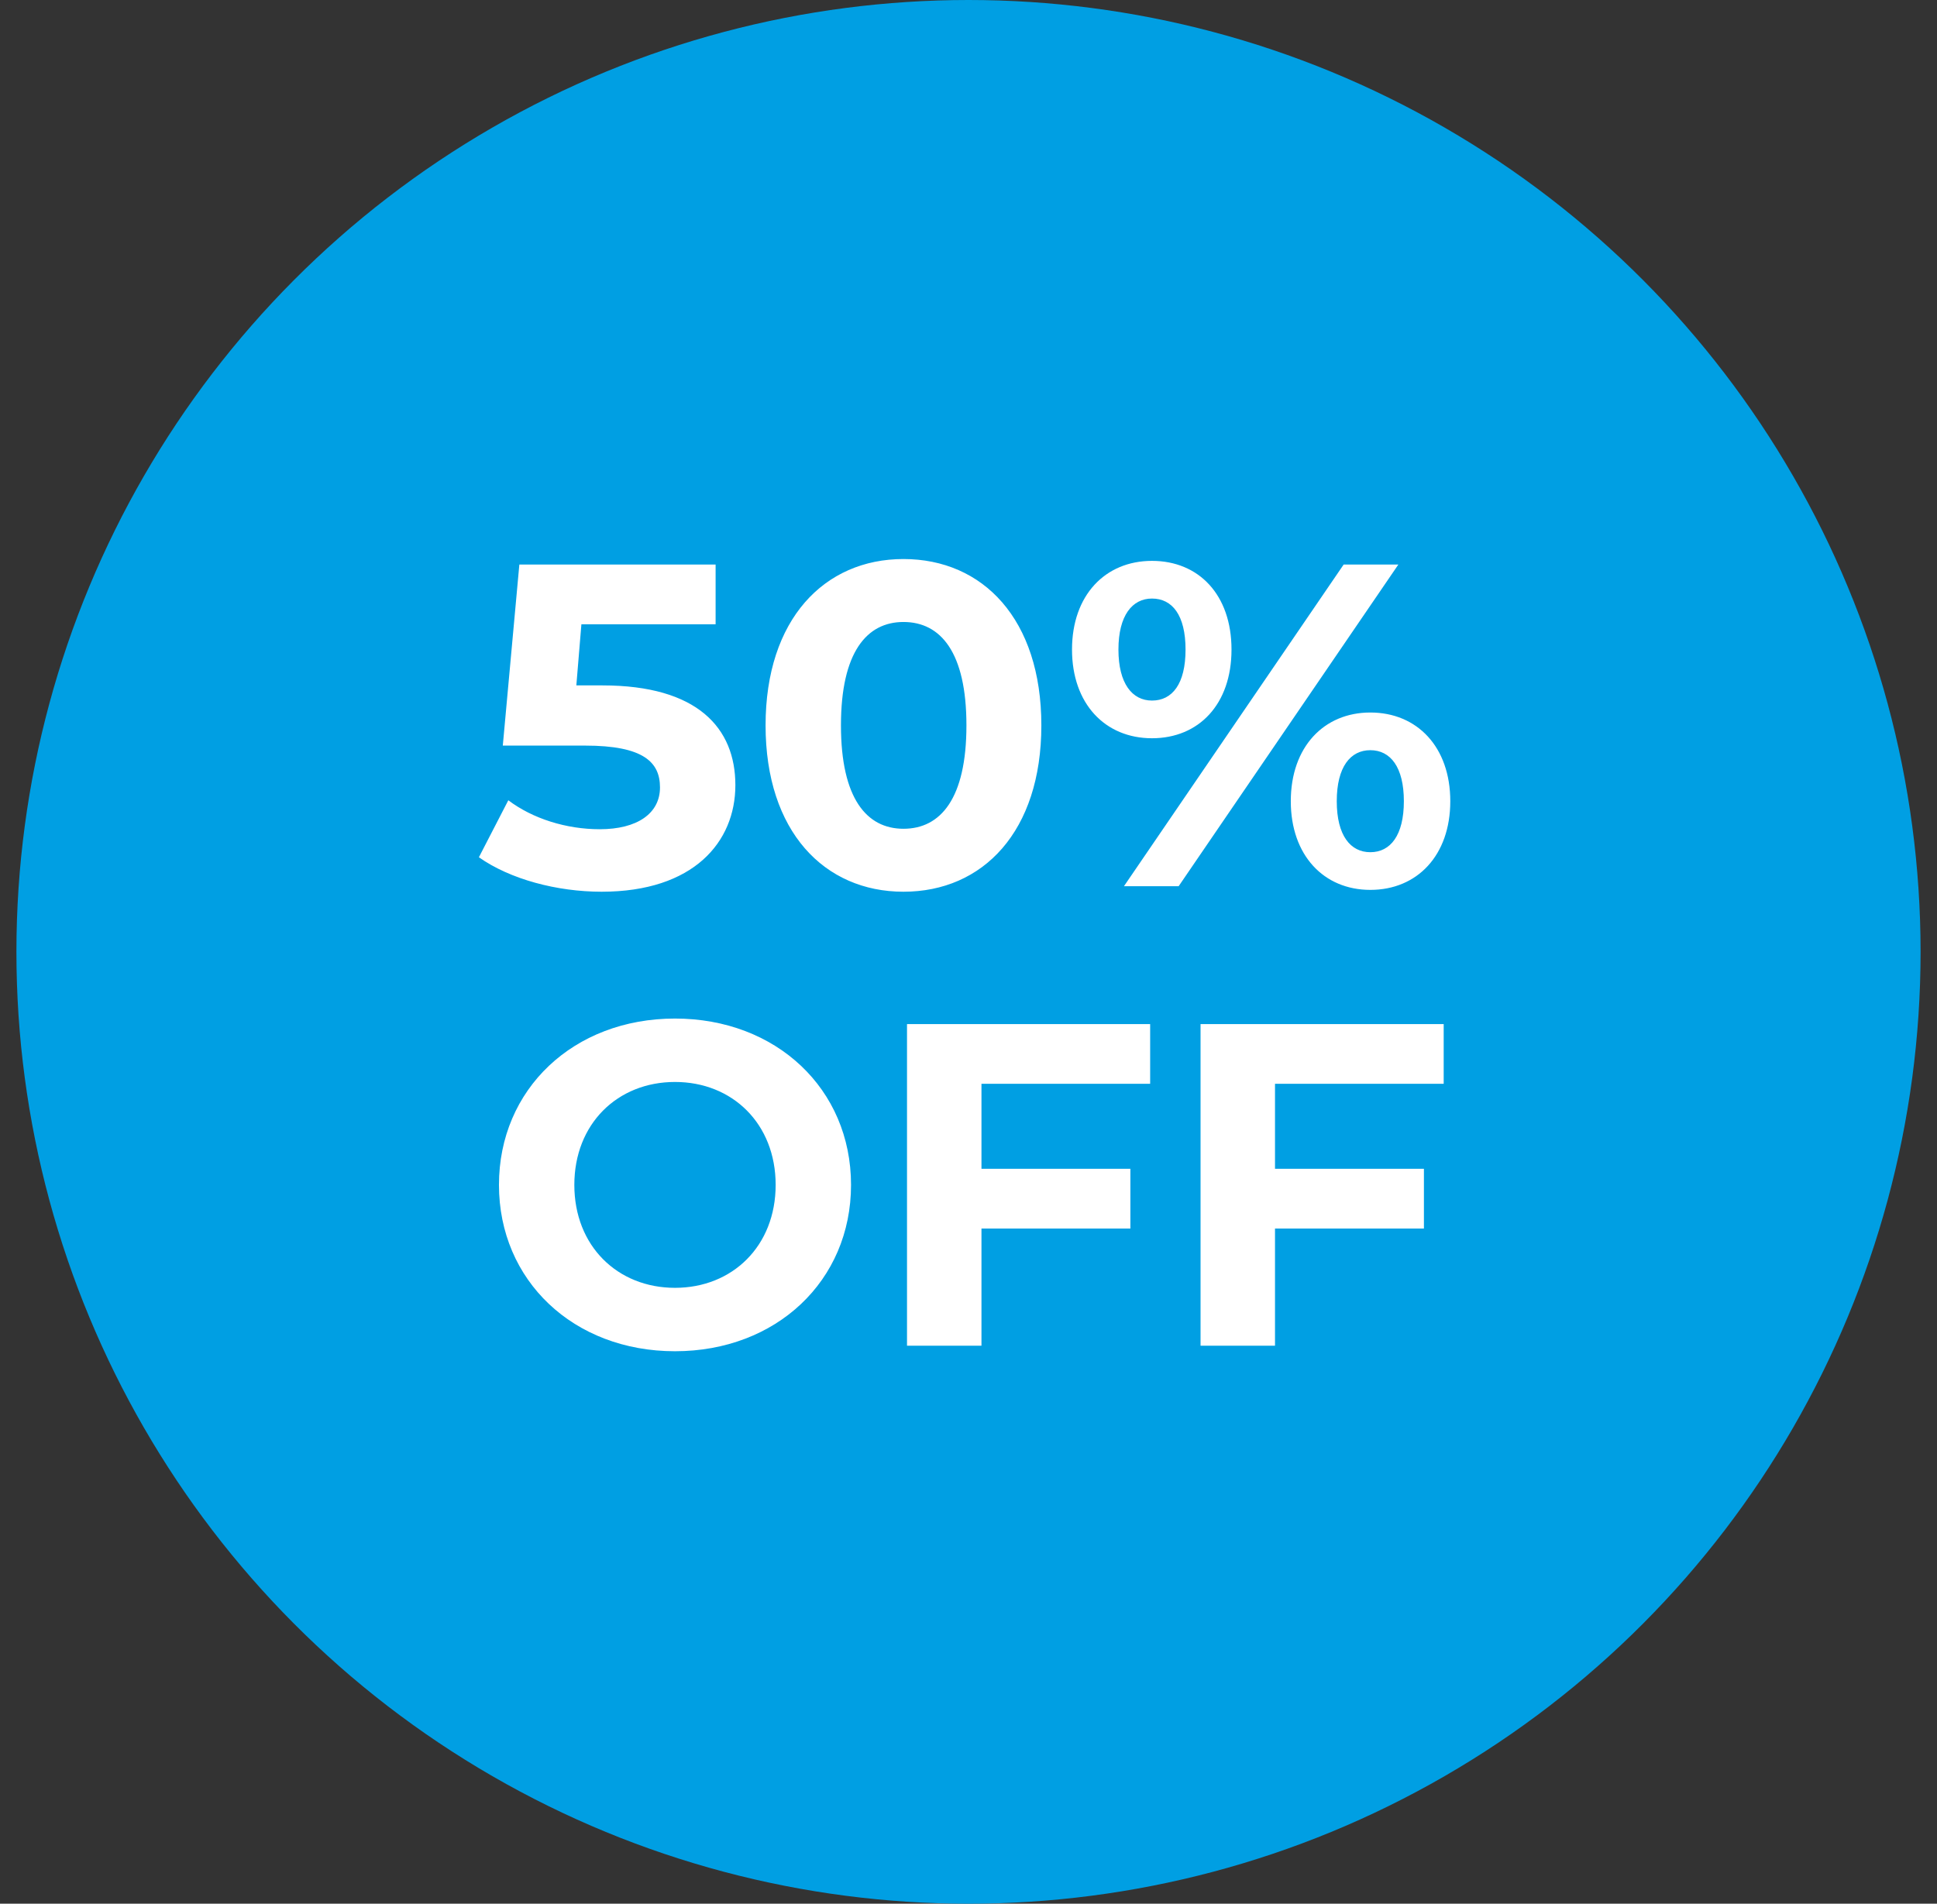 <svg width="59" height="58" viewBox="0 0 59 58" fill="none" xmlns="http://www.w3.org/2000/svg">
<rect x="0" y="0" width="59" height="58" fill="#333333" stroke="none"/>
<circle cx="29.5" cy="29" r="29" fill="#009FE3"/>
<path d="M18.353 20.882H17.555L17.709 19.02H21.797V17.2H15.819L15.315 22.716H17.821C19.599 22.716 20.103 23.22 20.103 23.99C20.103 24.788 19.403 25.264 18.269 25.264C17.247 25.264 16.225 24.942 15.483 24.382L14.587 26.118C15.539 26.79 16.967 27.168 18.325 27.168C21.125 27.168 22.399 25.656 22.399 23.92C22.399 22.184 21.251 20.882 18.353 20.882ZM27.519 27.168C29.941 27.168 31.719 25.334 31.719 22.1C31.719 18.866 29.941 17.032 27.519 17.032C25.111 17.032 23.319 18.866 23.319 22.1C23.319 25.334 25.111 27.168 27.519 27.168ZM27.519 25.25C26.399 25.25 25.615 24.326 25.615 22.1C25.615 19.874 26.399 18.95 27.519 18.95C28.653 18.95 29.437 19.874 29.437 22.1C29.437 24.326 28.653 25.25 27.519 25.25ZM35.089 22.492C36.517 22.492 37.511 21.456 37.511 19.79C37.511 18.124 36.517 17.088 35.089 17.088C33.661 17.088 32.653 18.138 32.653 19.79C32.653 21.442 33.661 22.492 35.089 22.492ZM34.235 27H35.901L42.593 17.2H40.927L34.235 27ZM35.089 21.344C34.487 21.344 34.067 20.826 34.067 19.79C34.067 18.754 34.487 18.236 35.089 18.236C35.705 18.236 36.111 18.74 36.111 19.79C36.111 20.84 35.705 21.344 35.089 21.344ZM41.739 27.112C43.167 27.112 44.175 26.062 44.175 24.41C44.175 22.758 43.167 21.708 41.739 21.708C40.325 21.708 39.317 22.758 39.317 24.41C39.317 26.062 40.325 27.112 41.739 27.112ZM41.739 25.964C41.137 25.964 40.717 25.46 40.717 24.41C40.717 23.36 41.137 22.856 41.739 22.856C42.355 22.856 42.761 23.374 42.761 24.41C42.761 25.446 42.355 25.964 41.739 25.964ZM20.56 41.168C23.64 41.168 25.922 39.026 25.922 36.1C25.922 33.174 23.64 31.032 20.56 31.032C17.466 31.032 15.198 33.188 15.198 36.1C15.198 39.012 17.466 41.168 20.56 41.168ZM20.56 39.236C18.81 39.236 17.494 37.962 17.494 36.1C17.494 34.238 18.81 32.964 20.56 32.964C22.31 32.964 23.626 34.238 23.626 36.1C23.626 37.962 22.31 39.236 20.56 39.236ZM35.033 33.02V31.2H27.627V41H29.895V37.43H34.431V35.61H29.895V33.02H35.033ZM43.974 33.02V31.2H36.568V41H38.836V37.43H43.372V35.61H38.836V33.02H43.974Z" fill="white"/>
</svg>
